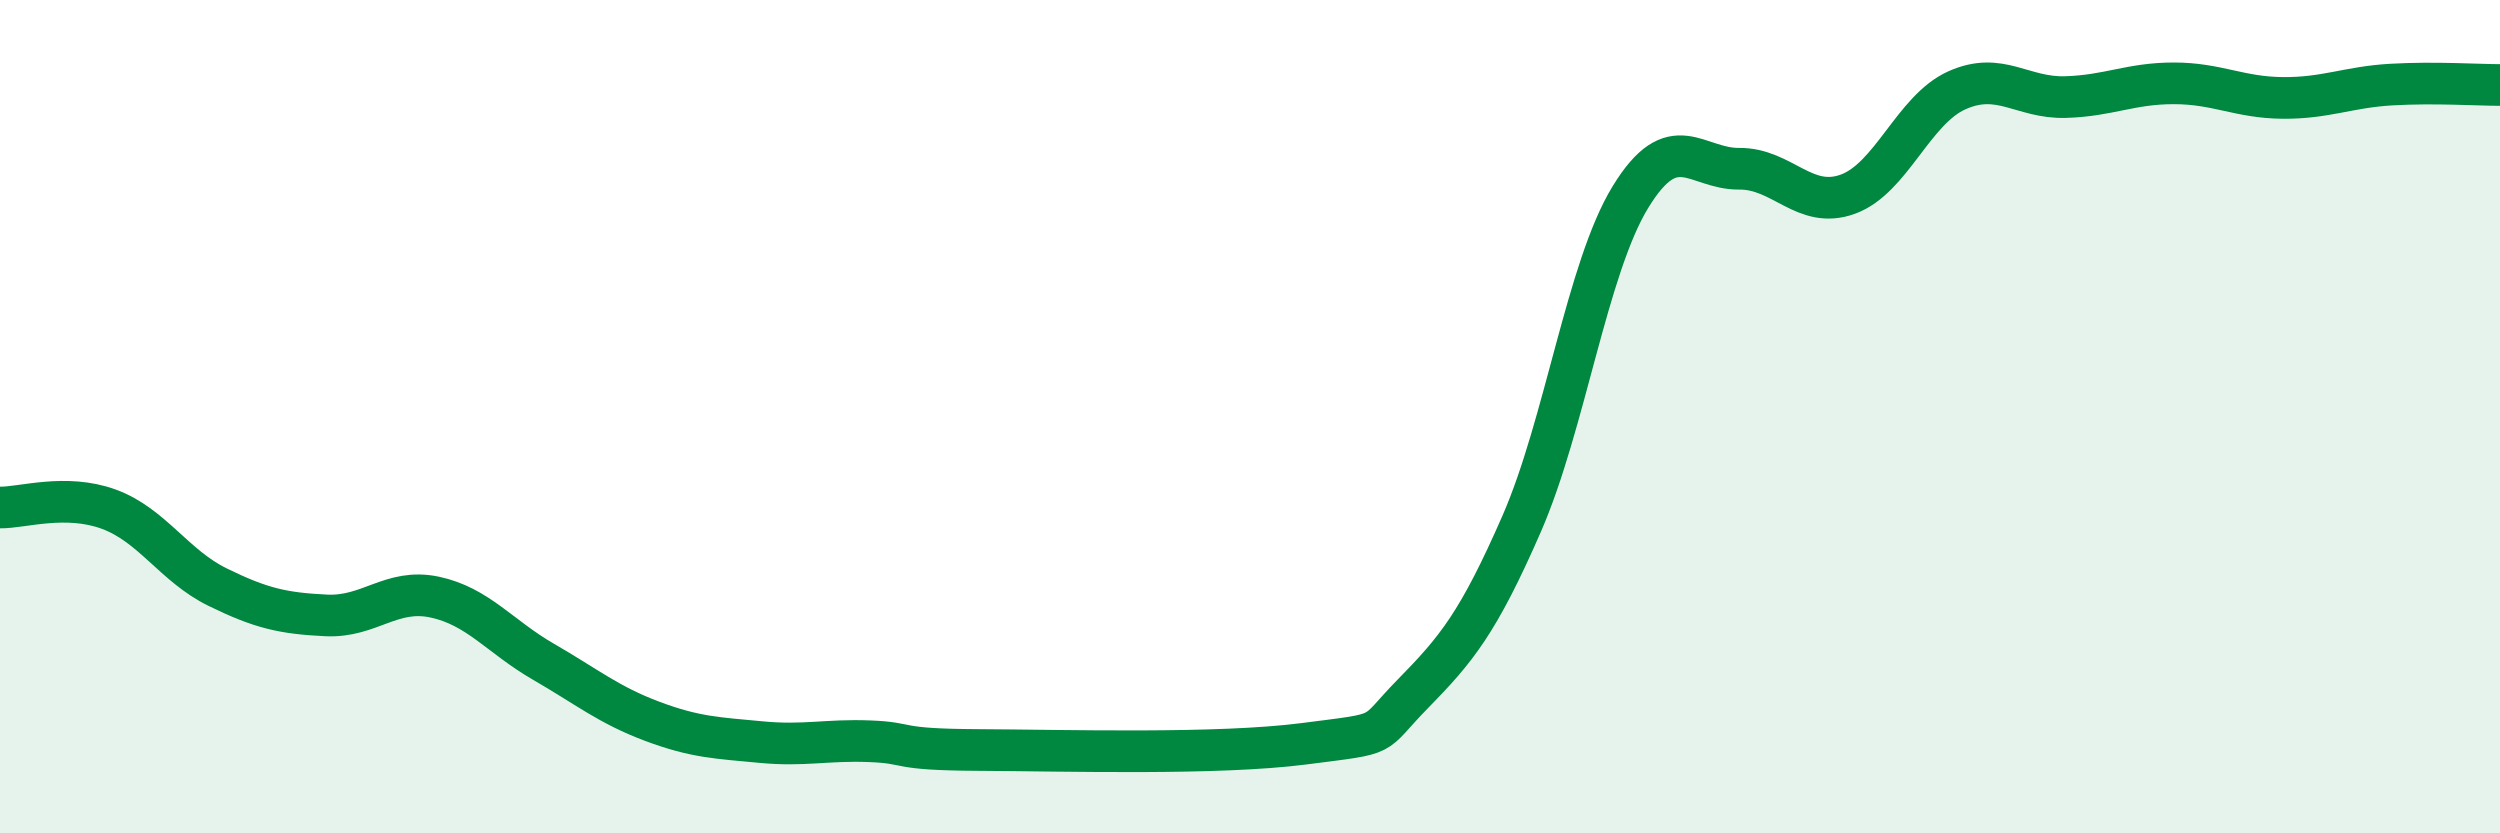 
    <svg width="60" height="20" viewBox="0 0 60 20" xmlns="http://www.w3.org/2000/svg">
      <path
        d="M 0,12.18 C 0.52,12.19 1.57,11.84 2.61,12.22 C 3.65,12.6 4.18,13.58 5.22,14.09 C 6.26,14.6 6.79,14.72 7.83,14.77 C 8.87,14.82 9.39,14.11 10.43,14.33 C 11.47,14.55 12,15.28 13.04,15.88 C 14.08,16.48 14.61,16.92 15.65,17.31 C 16.69,17.7 17.22,17.71 18.26,17.81 C 19.3,17.91 19.83,17.75 20.87,17.79 C 21.91,17.83 21.39,17.99 23.48,18 C 25.57,18.01 29.21,18.12 31.3,17.85 C 33.39,17.58 32.87,17.71 33.91,16.65 C 34.95,15.59 35.48,14.95 36.52,12.57 C 37.56,10.19 38.09,6.43 39.13,4.73 C 40.17,3.03 40.7,4.06 41.74,4.05 C 42.78,4.04 43.31,5.04 44.35,4.66 C 45.39,4.28 45.92,2.64 46.96,2.17 C 48,1.7 48.53,2.36 49.57,2.33 C 50.61,2.3 51.13,2 52.17,2 C 53.21,2 53.74,2.34 54.78,2.35 C 55.82,2.36 56.35,2.09 57.39,2.03 C 58.43,1.97 59.48,2.04 60,2.04L60 20L0 20Z"
        fill="#008740"
        opacity="0.1"
        stroke-linecap="round"
        stroke-linejoin="round"
      />
      <path
        d="M 0,12.18 C 0.52,12.19 1.57,11.84 2.61,12.22 C 3.65,12.6 4.18,13.58 5.22,14.09 C 6.26,14.6 6.79,14.72 7.83,14.77 C 8.87,14.82 9.39,14.11 10.43,14.33 C 11.47,14.55 12,15.28 13.04,15.88 C 14.08,16.48 14.61,16.92 15.65,17.31 C 16.69,17.7 17.22,17.71 18.26,17.81 C 19.3,17.91 19.83,17.75 20.87,17.79 C 21.91,17.83 21.39,17.99 23.48,18 C 25.57,18.01 29.21,18.12 31.3,17.85 C 33.39,17.58 32.87,17.71 33.91,16.65 C 34.95,15.59 35.48,14.95 36.52,12.57 C 37.56,10.19 38.09,6.43 39.13,4.73 C 40.17,3.03 40.7,4.06 41.74,4.05 C 42.78,4.04 43.31,5.04 44.35,4.66 C 45.39,4.28 45.92,2.64 46.96,2.17 C 48,1.7 48.53,2.36 49.57,2.33 C 50.61,2.3 51.13,2 52.17,2 C 53.21,2 53.74,2.34 54.78,2.35 C 55.82,2.36 56.35,2.09 57.39,2.03 C 58.43,1.97 59.48,2.04 60,2.04"
        stroke="#008740"
        stroke-width="1"
        fill="none"
        stroke-linecap="round"
        stroke-linejoin="round"
      />
    </svg>
  